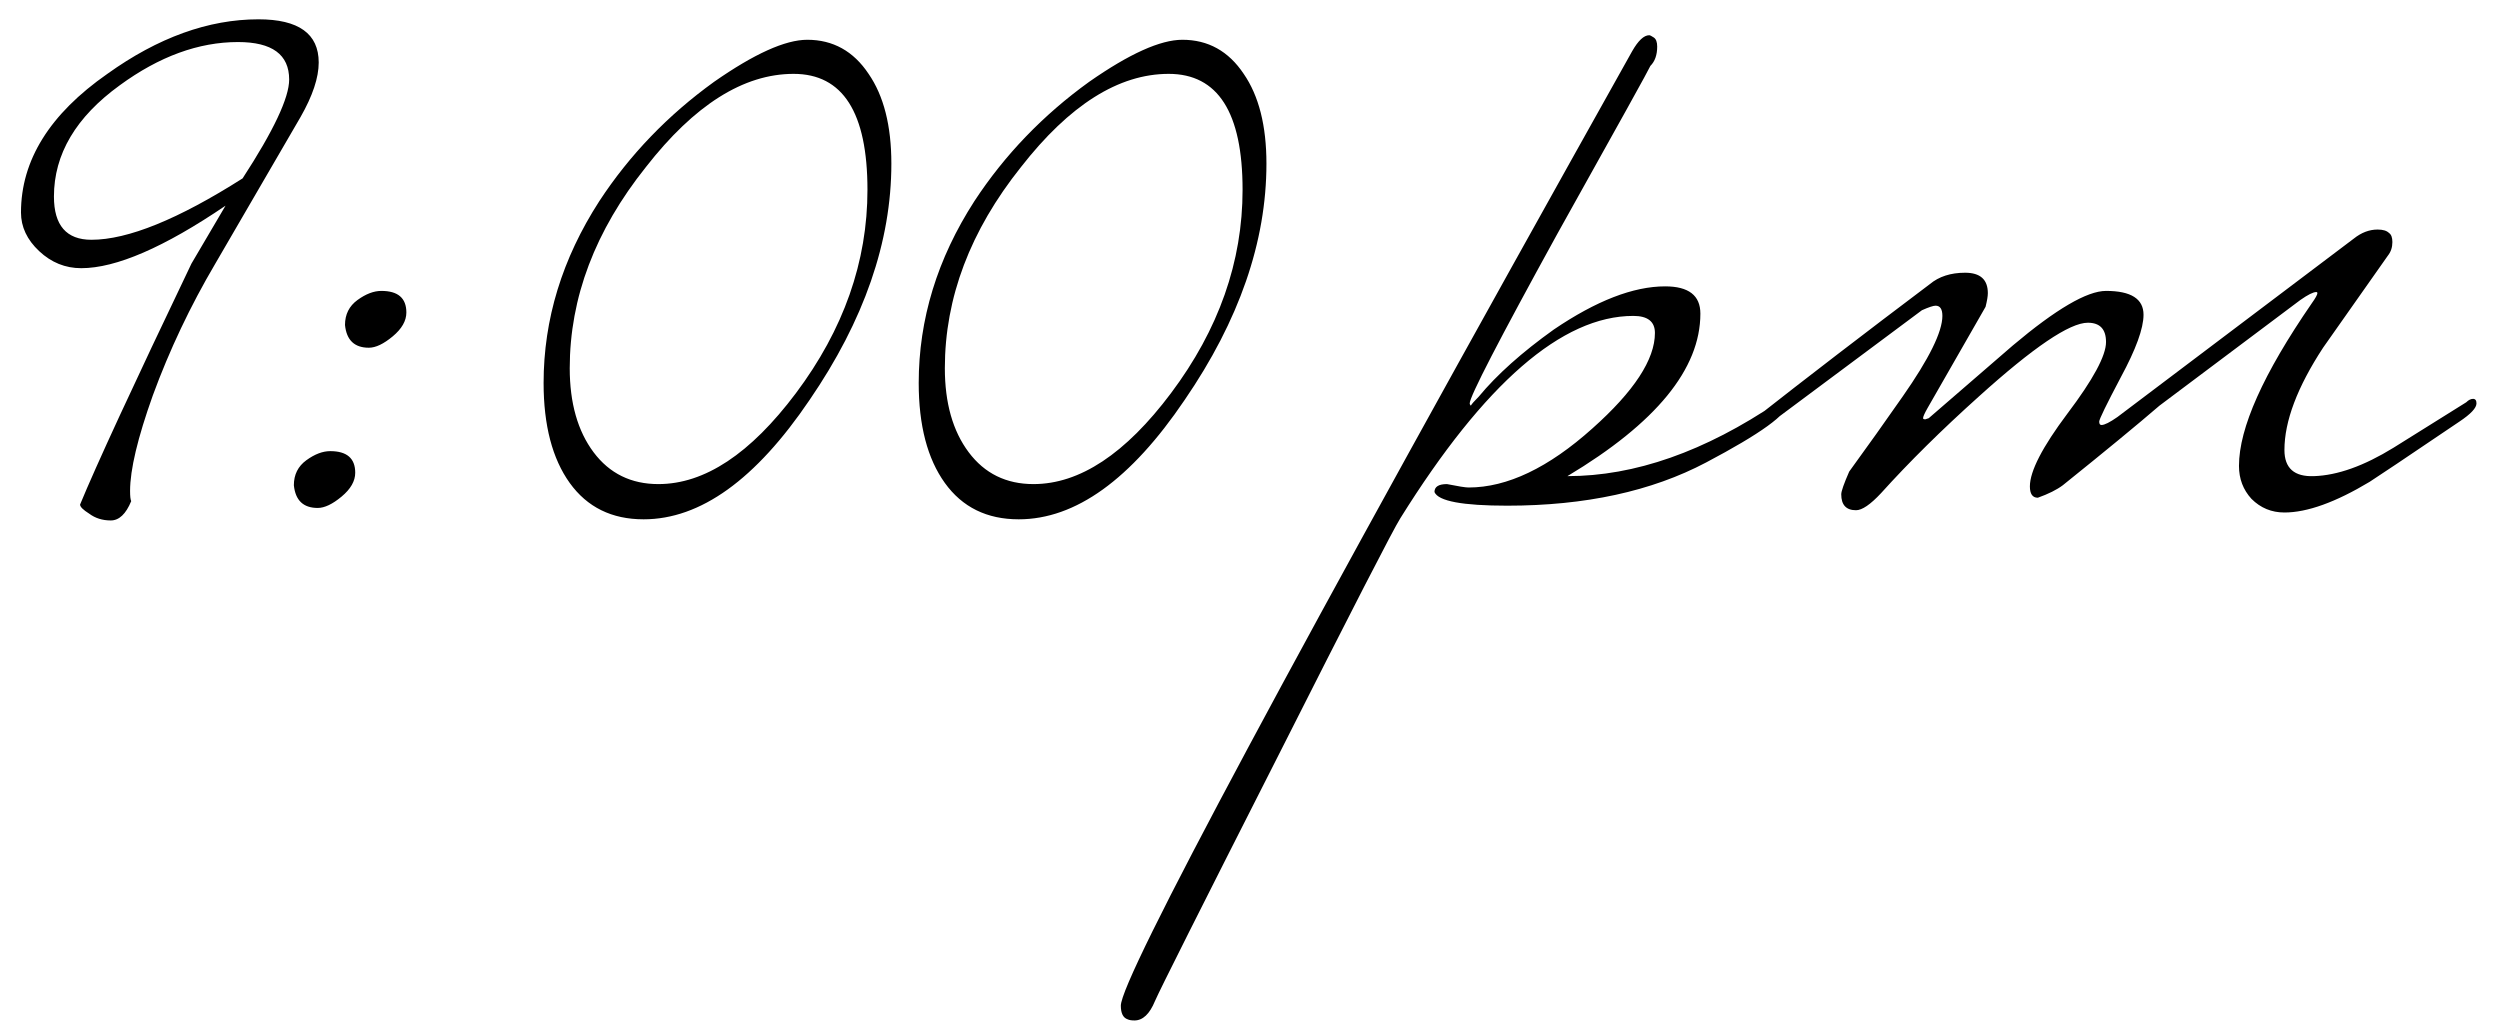 <?xml version="1.0" encoding="UTF-8"?> <svg xmlns="http://www.w3.org/2000/svg" width="66" height="27" viewBox="0 0 66 27" fill="none"><path d="M8.414 1.65C8.414 2.05 8.254 2.53 7.934 3.09L5.684 6.96C5.024 8.08 4.474 9.24 4.034 10.44C3.634 11.56 3.434 12.4 3.434 12.96C3.434 13.1 3.444 13.19 3.464 13.23C3.324 13.57 3.144 13.74 2.924 13.74C2.704 13.74 2.514 13.68 2.354 13.56C2.194 13.46 2.114 13.38 2.114 13.32C2.534 12.3 3.514 10.18 5.054 6.96C5.054 6.96 5.354 6.45 5.954 5.43C4.334 6.53 3.064 7.08 2.144 7.08C1.724 7.08 1.354 6.93 1.034 6.63C0.714 6.33 0.554 5.99 0.554 5.61C0.554 4.23 1.314 3.01 2.834 1.95C4.174 0.99 5.504 0.51 6.824 0.51C7.884 0.51 8.414 0.89 8.414 1.65ZM7.634 2.1C7.634 1.44 7.184 1.11 6.284 1.11C5.244 1.11 4.204 1.49 3.164 2.25C2.004 3.09 1.424 4.07 1.424 5.19C1.424 5.95 1.754 6.33 2.414 6.33C3.374 6.33 4.704 5.79 6.404 4.71C7.224 3.45 7.634 2.58 7.634 2.1ZM10.728 8.25C10.728 8.47 10.608 8.68 10.368 8.88C10.128 9.08 9.918 9.18 9.738 9.18C9.358 9.18 9.148 8.98 9.108 8.58C9.108 8.3 9.218 8.08 9.438 7.92C9.658 7.76 9.868 7.68 10.068 7.68C10.508 7.68 10.728 7.87 10.728 8.25ZM9.378 12.48C9.378 12.7 9.258 12.91 9.018 13.11C8.778 13.31 8.568 13.41 8.388 13.41C8.008 13.41 7.798 13.21 7.758 12.81C7.758 12.53 7.868 12.31 8.088 12.15C8.308 11.99 8.518 11.91 8.718 11.91C9.158 11.91 9.378 12.1 9.378 12.48ZM23.532 4.32C23.532 6.38 22.811 8.46 21.372 10.56C19.951 12.66 18.491 13.71 16.991 13.71C16.151 13.71 15.502 13.39 15.041 12.75C14.582 12.11 14.351 11.23 14.351 10.11C14.351 8.43 14.841 6.83 15.822 5.31C16.622 4.09 17.631 3.04 18.852 2.16C19.912 1.42 20.732 1.05 21.311 1.05C21.991 1.05 22.532 1.35 22.931 1.95C23.331 2.53 23.532 3.32 23.532 4.32ZM22.901 5.01C22.901 2.97 22.252 1.95 20.951 1.95C19.631 1.95 18.331 2.77 17.052 4.41C15.711 6.09 15.041 7.86 15.041 9.72C15.041 10.64 15.252 11.38 15.671 11.94C16.091 12.5 16.662 12.78 17.381 12.78C18.602 12.78 19.811 11.98 21.012 10.38C22.271 8.7 22.901 6.91 22.901 5.01ZM33.434 4.32C33.434 6.38 32.714 8.46 31.274 10.56C29.854 12.66 28.394 13.71 26.894 13.71C26.054 13.71 25.404 13.39 24.944 12.75C24.484 12.11 24.254 11.23 24.254 10.11C24.254 8.43 24.744 6.83 25.724 5.31C26.524 4.09 27.534 3.04 28.754 2.16C29.814 1.42 30.634 1.05 31.214 1.05C31.894 1.05 32.434 1.35 32.834 1.95C33.234 2.53 33.434 3.32 33.434 4.32ZM32.804 5.01C32.804 2.97 32.154 1.95 30.854 1.95C29.534 1.95 28.234 2.77 26.954 4.41C25.614 6.09 24.944 7.86 24.944 9.72C24.944 10.64 25.154 11.38 25.574 11.94C25.994 12.5 26.564 12.78 27.284 12.78C28.504 12.78 29.714 11.98 30.914 10.38C32.174 8.7 32.804 6.91 32.804 5.01ZM47.2 10.65C47.2 10.93 46.48 11.45 45.04 12.21C43.6 12.97 41.85 13.35 39.79 13.35C38.61 13.35 37.97 13.23 37.87 12.99C37.87 12.85 37.98 12.78 38.2 12.78C38.5 12.84 38.69 12.87 38.77 12.87C39.79 12.87 40.88 12.35 42.04 11.31C43.14 10.33 43.69 9.49 43.69 8.79C43.69 8.49 43.5 8.34 43.12 8.34C41.24 8.34 39.19 10.12 36.97 13.68C36.79 13.96 35.7 16.08 33.7 20.04C31.68 24.02 30.61 26.15 30.49 26.43C30.35 26.77 30.17 26.94 29.95 26.94C29.87 26.94 29.81 26.93 29.77 26.91C29.65 26.87 29.59 26.75 29.59 26.55C29.59 25.83 34.09 17.43 43.09 1.35C43.25 1.07 43.4 0.93 43.54 0.93C43.56 0.93 43.6 0.95 43.66 0.99C43.72 1.03 43.75 1.11 43.75 1.23C43.75 1.45 43.69 1.62 43.57 1.74C43.55 1.8 42.73 3.28 41.11 6.18C39.57 8.98 38.8 10.47 38.8 10.65C38.8 10.67 38.81 10.69 38.83 10.71C38.85 10.67 38.92 10.59 39.04 10.47C39.52 9.89 40.18 9.3 41.02 8.7C42.14 7.94 43.12 7.56 43.96 7.56C44.58 7.56 44.89 7.8 44.89 8.28C44.89 9.74 43.72 11.17 41.38 12.57C43.16 12.57 45.01 11.92 46.93 10.62C46.99 10.56 47.05 10.53 47.11 10.53C47.17 10.53 47.2 10.57 47.2 10.65ZM65.379 10.65C65.379 10.77 65.229 10.93 64.929 11.13C63.509 12.09 62.719 12.62 62.559 12.72C61.659 13.26 60.909 13.53 60.309 13.53C59.969 13.53 59.679 13.41 59.439 13.17C59.219 12.93 59.109 12.64 59.109 12.3C59.109 11.3 59.749 9.87 61.029 8.01C61.129 7.87 61.179 7.78 61.179 7.74C61.179 7.72 61.169 7.71 61.149 7.71C61.069 7.71 60.929 7.78 60.729 7.92C59.609 8.76 58.369 9.69 57.009 10.71C56.429 11.21 55.579 11.91 54.459 12.81C54.299 12.93 54.079 13.04 53.799 13.14C53.659 13.14 53.589 13.04 53.589 12.84C53.589 12.44 53.919 11.8 54.579 10.92C55.259 10.02 55.599 9.39 55.599 9.03C55.599 8.69 55.439 8.52 55.119 8.52C54.639 8.52 53.679 9.17 52.239 10.47C51.259 11.35 50.399 12.2 49.659 13.02C49.379 13.32 49.159 13.47 48.999 13.47C48.739 13.47 48.609 13.33 48.609 13.05C48.609 12.97 48.679 12.77 48.819 12.45C49.299 11.79 49.769 11.13 50.229 10.47C50.929 9.47 51.279 8.76 51.279 8.34C51.279 8.16 51.219 8.07 51.099 8.07C51.039 8.07 50.919 8.11 50.739 8.19C49.719 8.95 48.269 10.03 46.389 11.43H46.179C46.039 11.43 45.969 11.41 45.969 11.37C45.969 11.31 46.079 11.21 46.299 11.07C47.699 9.97 49.249 8.78 50.949 7.5C51.189 7.3 51.499 7.2 51.879 7.2C52.279 7.2 52.479 7.38 52.479 7.74C52.479 7.82 52.459 7.94 52.419 8.1C52.019 8.8 51.509 9.69 50.889 10.77C50.809 10.91 50.769 11 50.769 11.04C50.769 11.06 50.789 11.07 50.829 11.07L50.919 11.04C51.659 10.4 52.399 9.76 53.139 9.12C54.279 8.16 55.099 7.68 55.599 7.68C56.259 7.68 56.589 7.89 56.589 8.31C56.589 8.67 56.389 9.22 55.989 9.96C55.609 10.68 55.419 11.07 55.419 11.13C55.419 11.19 55.439 11.22 55.479 11.22C55.559 11.22 55.699 11.15 55.899 11.01L62.139 6.3C62.339 6.14 62.549 6.06 62.769 6.06C62.909 6.06 63.009 6.09 63.069 6.15C63.129 6.19 63.159 6.27 63.159 6.39C63.159 6.53 63.119 6.65 63.039 6.75C62.479 7.55 61.909 8.36 61.329 9.18C60.649 10.22 60.309 11.12 60.309 11.88C60.309 12.36 60.569 12.59 61.089 12.57C61.709 12.55 62.409 12.3 63.189 11.82C63.829 11.42 64.469 11.02 65.109 10.62C65.169 10.56 65.229 10.53 65.289 10.53C65.349 10.53 65.379 10.57 65.379 10.65Z" fill="black"></path></svg> 